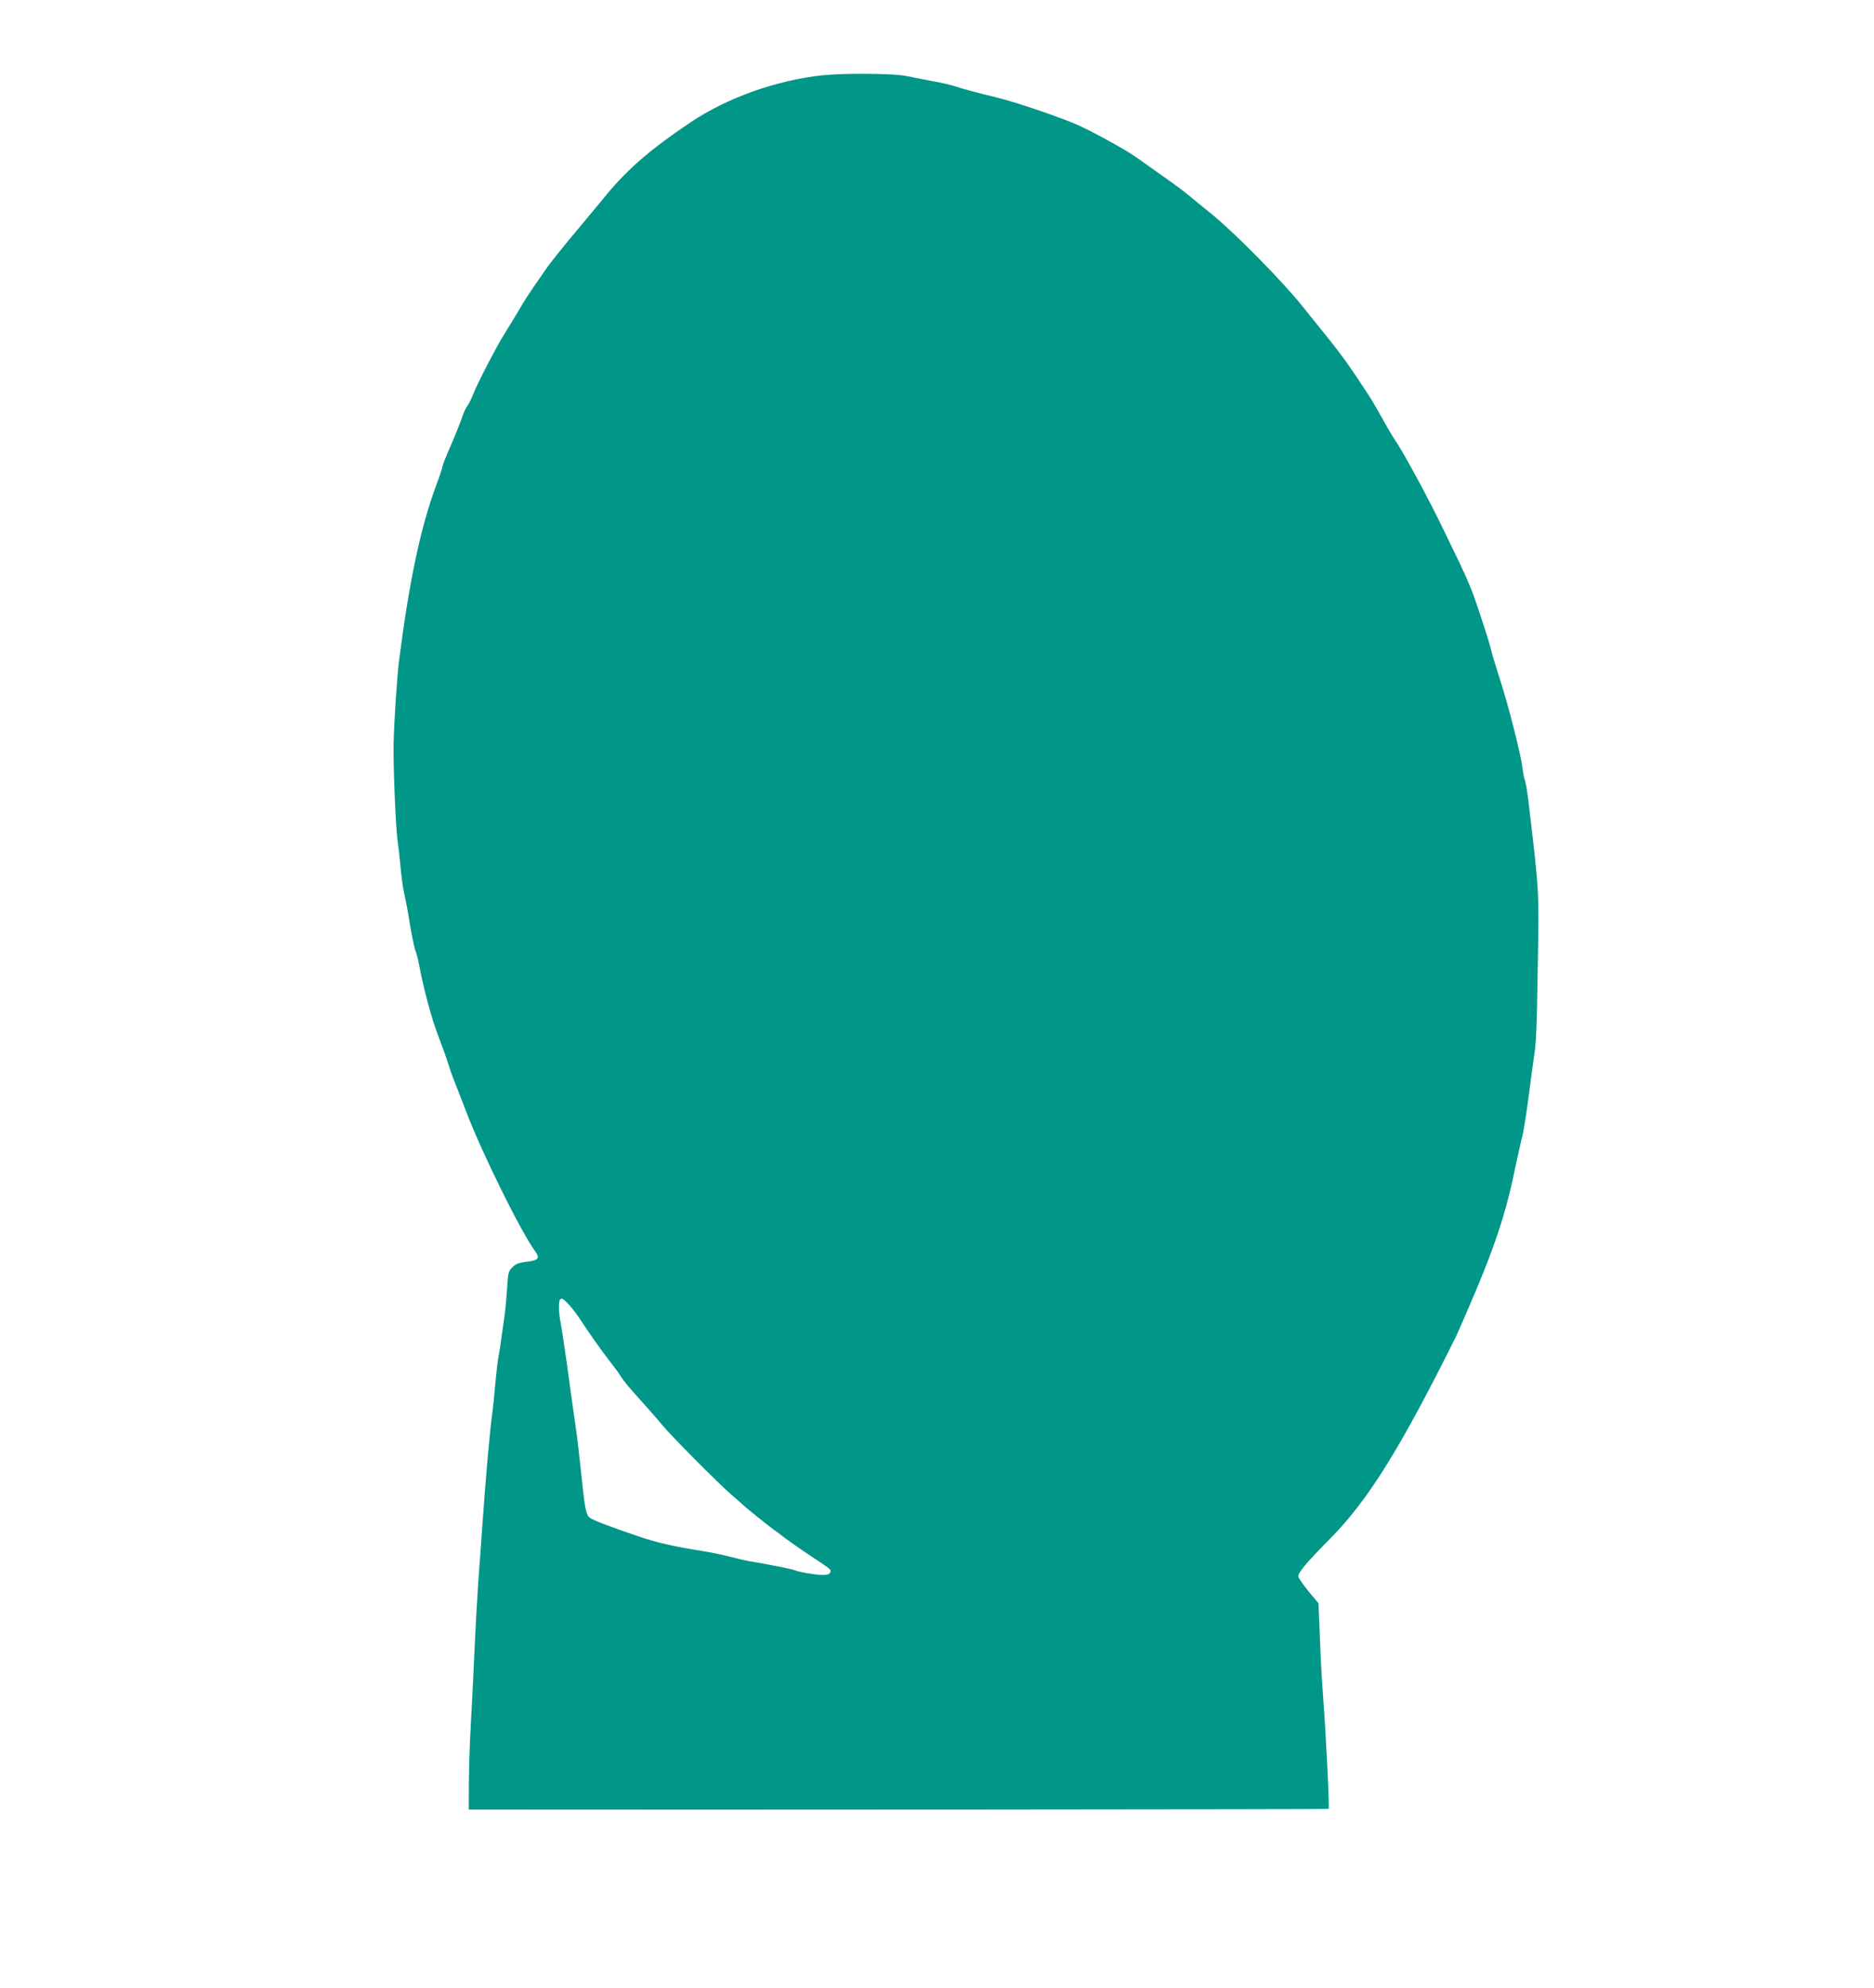 <?xml version="1.0" standalone="no"?>
<!DOCTYPE svg PUBLIC "-//W3C//DTD SVG 20010904//EN"
 "http://www.w3.org/TR/2001/REC-SVG-20010904/DTD/svg10.dtd">
<svg version="1.0" xmlns="http://www.w3.org/2000/svg"
 width="1207pt" height="1280pt" viewBox="0 0 1207 1280"
 preserveAspectRatio="xMidYMid meet">
<g transform="translate(0,1280) scale(0.1,-0.1)"
fill="#009688" stroke="none">
<path d="M5295 12315 c-296 -32 -612 -145 -845 -301 -271 -182 -420 -312 -571
-501 -19 -23 -77 -93 -129 -155 -118 -140 -208 -252 -239 -298 -13 -19 -47
-69 -76 -110 -28 -41 -64 -97 -80 -125 -15 -27 -50 -84 -76 -126 -26 -41 -58
-95 -72 -120 -71 -130 -137 -261 -158 -314 -13 -33 -31 -69 -40 -80 -9 -11
-24 -45 -34 -75 -10 -30 -42 -110 -71 -177 -30 -68 -54 -129 -54 -136 0 -7
-20 -67 -45 -134 -97 -264 -170 -610 -235 -1118 -13 -104 -32 -396 -35 -535
-3 -133 14 -543 25 -615 5 -33 14 -114 20 -179 6 -66 17 -145 25 -175 7 -31
24 -117 35 -191 12 -74 28 -148 34 -165 7 -16 19 -61 26 -100 27 -147 82 -351
124 -458 24 -62 51 -137 60 -167 9 -30 29 -89 46 -130 16 -41 50 -127 74 -190
103 -270 352 -772 444 -898 32 -43 19 -57 -60 -66 -47 -6 -67 -13 -88 -35 -25
-25 -28 -35 -34 -136 -4 -61 -11 -141 -17 -180 -25 -179 -31 -223 -40 -270 -5
-27 -13 -102 -19 -165 -5 -63 -14 -148 -19 -187 -16 -110 -43 -419 -66 -748
-8 -115 -19 -271 -25 -345 -5 -74 -17 -281 -25 -460 -8 -179 -19 -395 -24
-480 -5 -85 -10 -237 -11 -337 l-1 -183 103 0 c1281 -2 5432 1 5435 4 7 7 -15
450 -36 736 -7 85 -16 252 -20 372 l-9 216 -61 73 c-34 41 -64 84 -68 97 -6
24 47 87 205 247 242 244 452 581 807 1295 23 47 134 305 176 410 107 269 158
437 209 685 17 82 38 174 46 205 8 30 25 141 39 245 13 105 29 222 35 260 15
99 18 170 25 620 8 451 9 436 -59 1013 -9 74 -20 141 -25 150 -4 10 -11 44
-15 77 -10 87 -90 401 -146 574 -26 81 -51 163 -55 182 -4 19 -18 66 -30 104
-106 326 -91 290 -290 700 -89 184 -249 479 -305 560 -15 22 -51 83 -79 135
-29 52 -67 117 -84 143 -121 185 -172 257 -272 381 -63 78 -131 163 -152 189
-123 156 -441 479 -588 598 -60 49 -129 105 -152 124 -23 20 -93 72 -155 115
-62 44 -137 97 -166 118 -29 20 -72 48 -95 61 -129 74 -210 117 -286 152 -98
46 -401 149 -518 178 -140 34 -239 60 -280 75 -22 8 -91 24 -154 35 -63 12
-136 26 -163 32 -86 17 -400 19 -541 4z m-1633 -7912 c20 -21 52 -63 72 -93
58 -90 138 -202 191 -271 28 -35 59 -77 69 -94 23 -37 71 -94 157 -188 36 -40
87 -98 112 -129 55 -68 367 -382 450 -453 32 -28 66 -57 75 -66 19 -19 166
-136 198 -159 12 -8 46 -33 75 -56 30 -22 99 -71 154 -107 145 -96 139 -92
132 -110 -4 -12 -18 -17 -45 -17 -45 0 -147 17 -182 30 -22 9 -162 37 -295 59
-27 5 -84 18 -125 29 -41 11 -122 28 -180 37 -162 25 -286 53 -385 86 -200 67
-321 113 -339 130 -23 21 -30 61 -55 304 -11 105 -26 235 -35 290 -8 55 -22
154 -31 220 -23 175 -55 393 -66 449 -11 57 -12 130 -2 139 11 12 18 8 55 -30z"/>
</g>
</svg>
